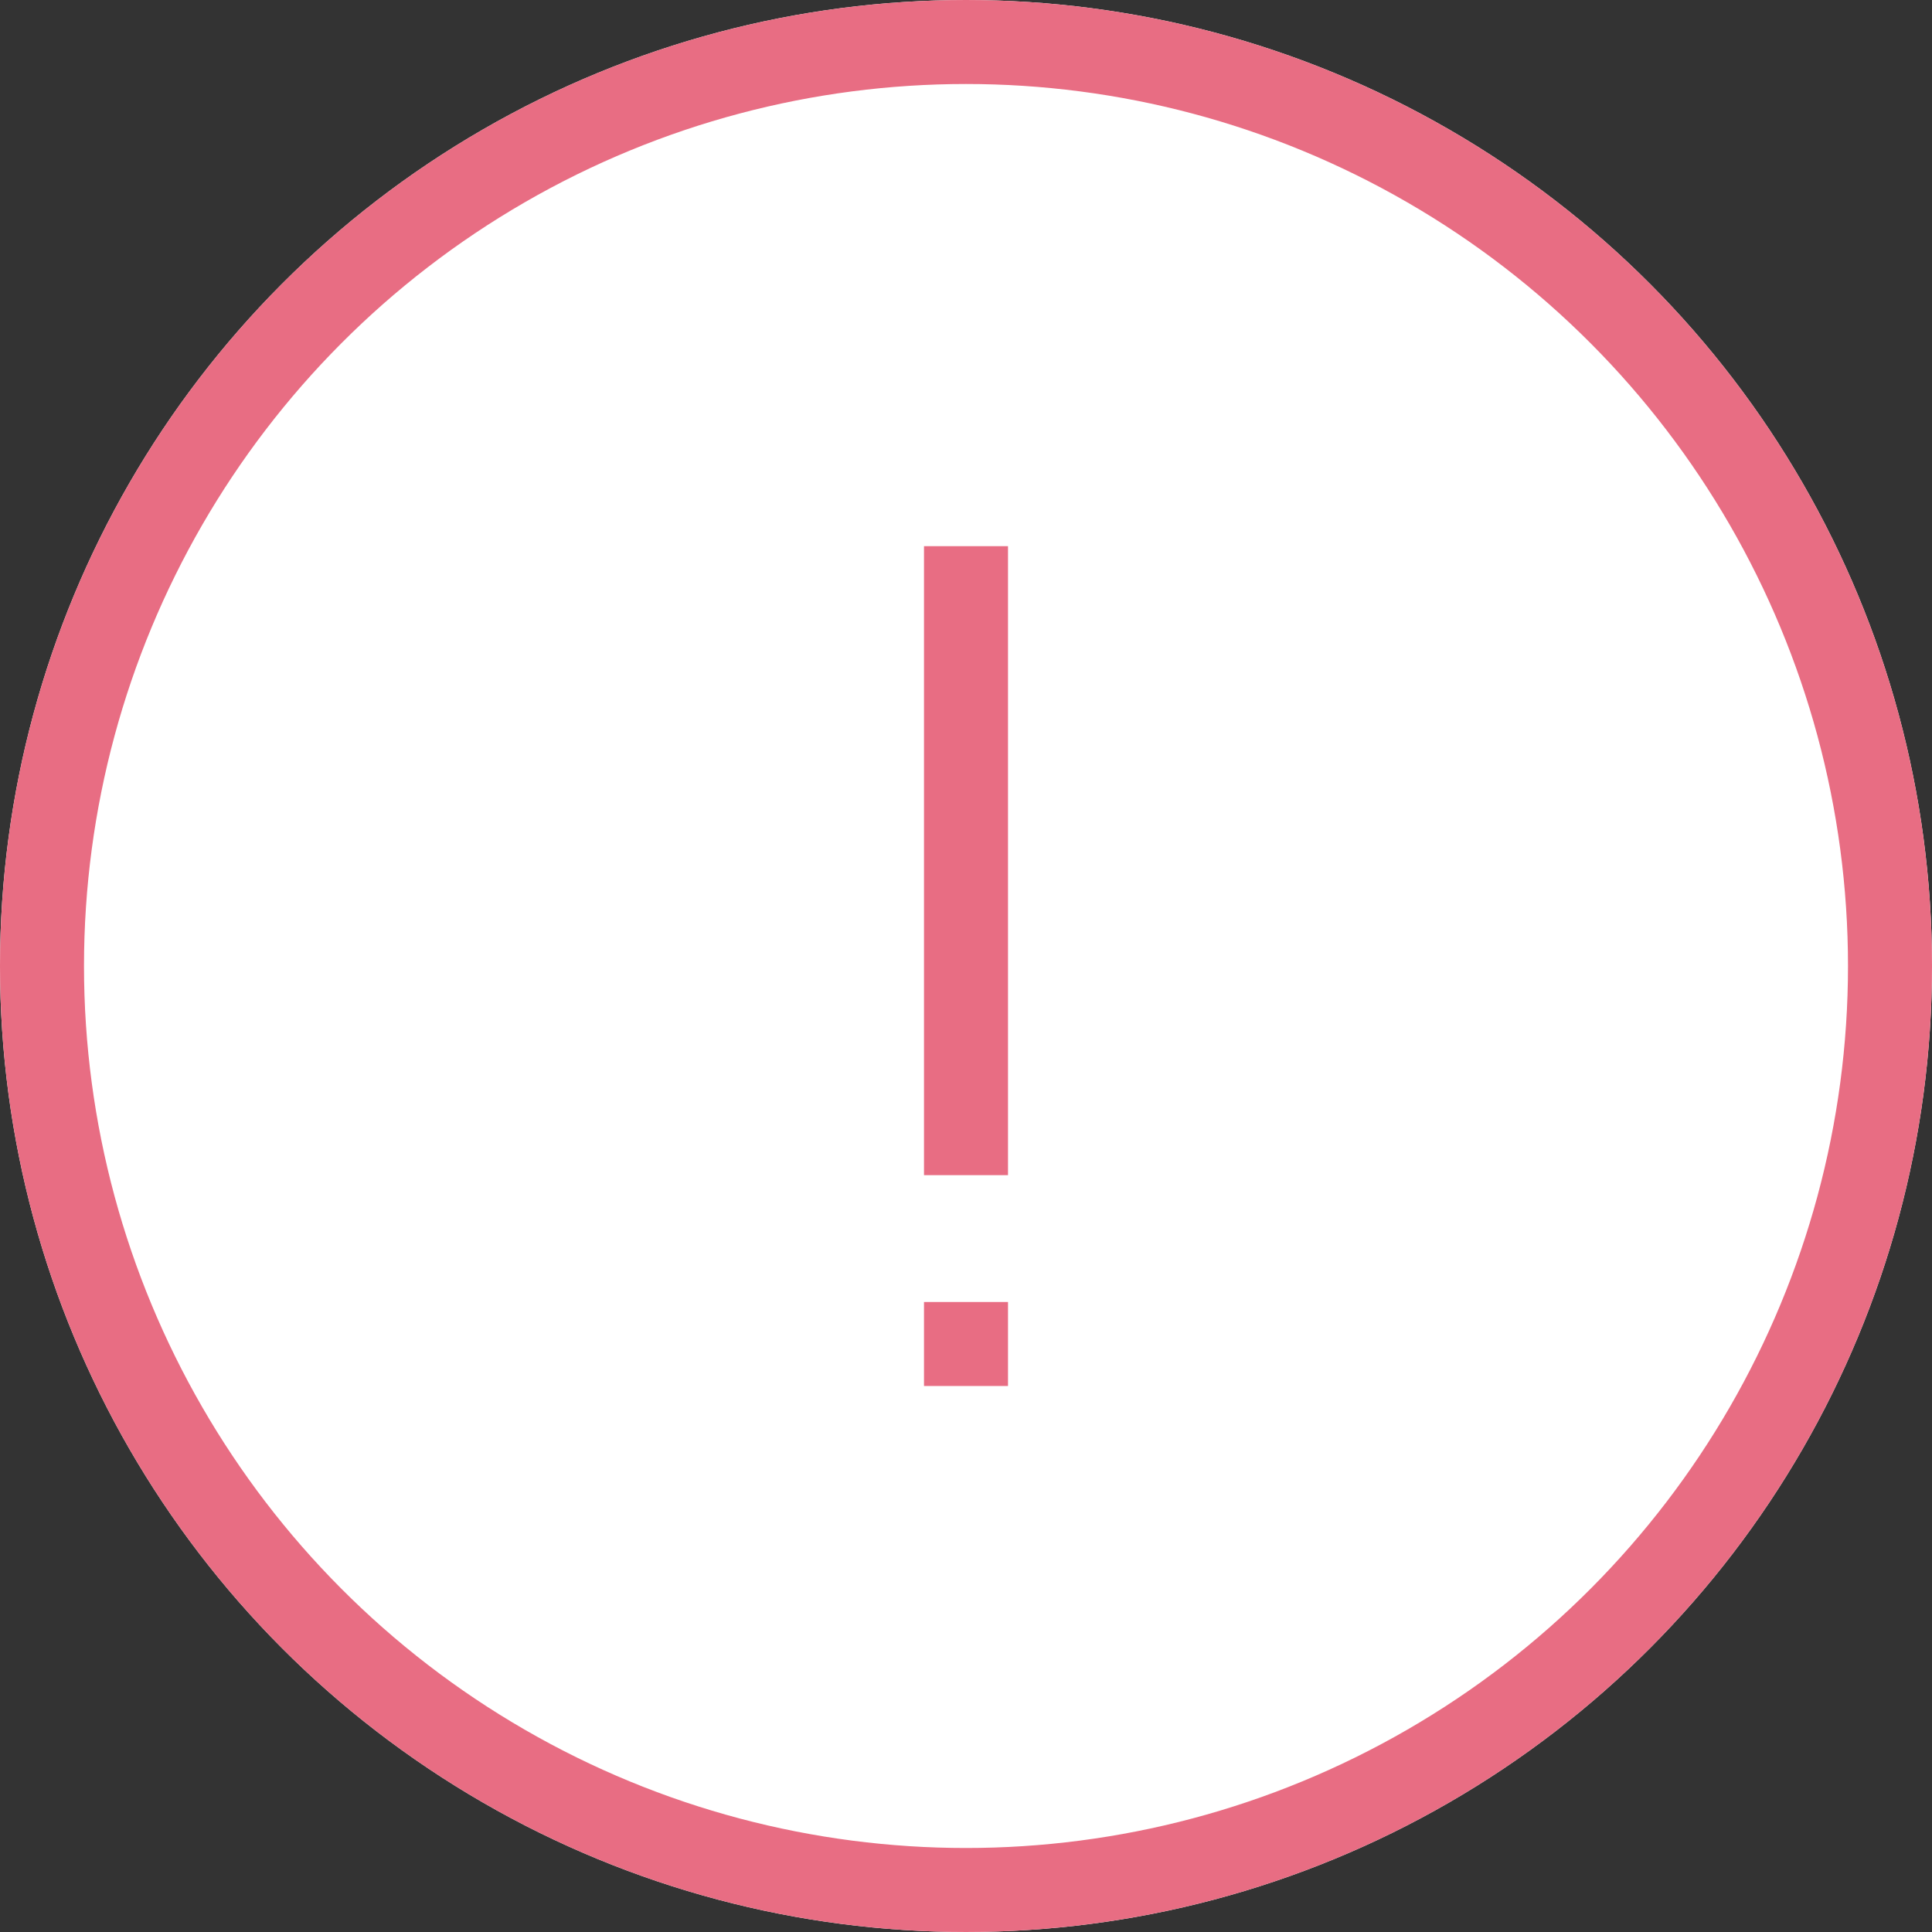 <svg xmlns="http://www.w3.org/2000/svg" width="23" height="23" viewBox="0 0 23 23">
  <rect x="0" y="0" width="23" height="23" fill="#333333" stroke="none"/>
  <g id="Group_5465" data-name="Group 5465" transform="translate(-325 -561)">
    <g id="Ellipse_489" data-name="Ellipse 489" transform="translate(325 561)" fill="#fff" stroke="#e86d83" stroke-width="1">
      <circle cx="11.5" cy="11.5" r="11.5" stroke="none"/>
      <circle cx="11.5" cy="11.5" r="11" fill="none"/>
    </g>
    <path id="Path_8626" data-name="Path 8626" d="M-15012.5-20597.443v7.488" transform="translate(15349 21164.945)" fill="none" stroke="#e86d83" stroke-width="1"/>
    <path id="Path_8627" data-name="Path 8627" d="M-15012.5-20597.445v1" transform="translate(15349 21173.945)" fill="none" stroke="#e86d83" stroke-width="1"/>
  </g>
</svg>

